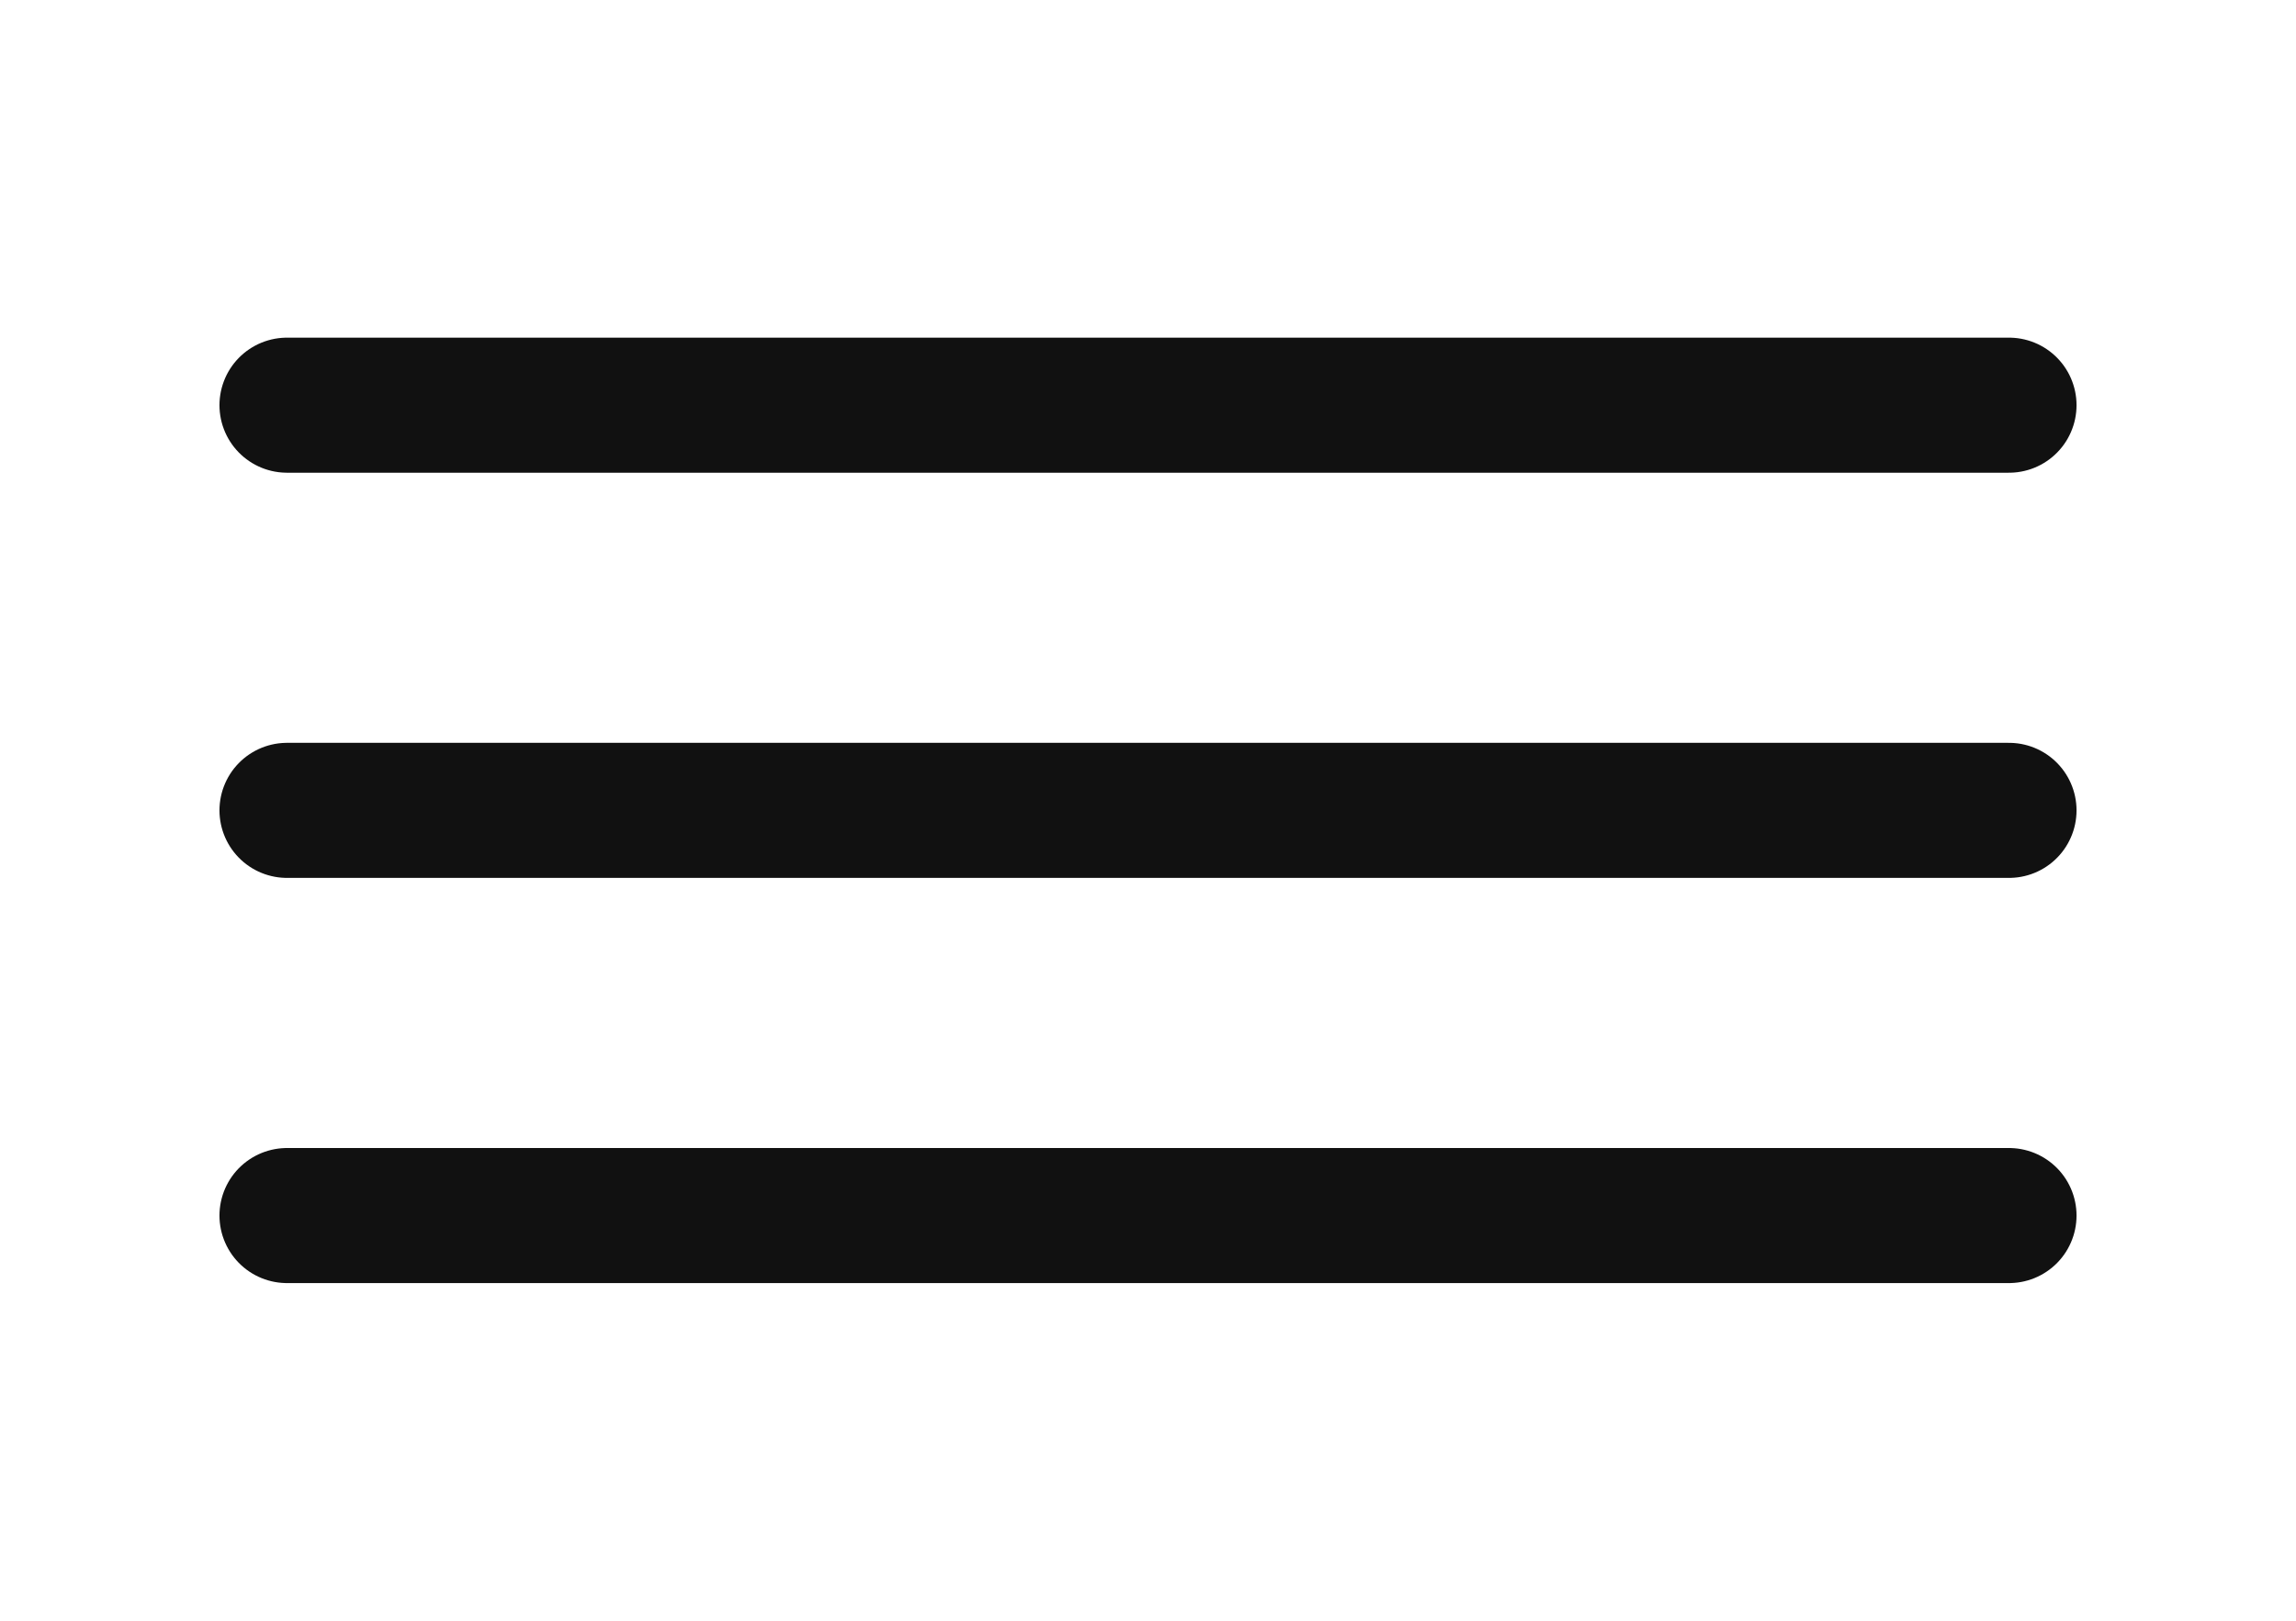 <?xml version="1.0" encoding="UTF-8"?> <svg xmlns="http://www.w3.org/2000/svg" width="34" height="24" viewBox="0 0 34 24" fill="none"><path d="M4.25 12H29.75" stroke="#111111" stroke-width="2" stroke-linecap="round" stroke-linejoin="round"></path><path d="M4.25 6H29.75" stroke="#111111" stroke-width="2" stroke-linecap="round" stroke-linejoin="round"></path><path d="M4.25 18H29.75" stroke="#111111" stroke-width="2" stroke-linecap="round" stroke-linejoin="round"></path></svg> 